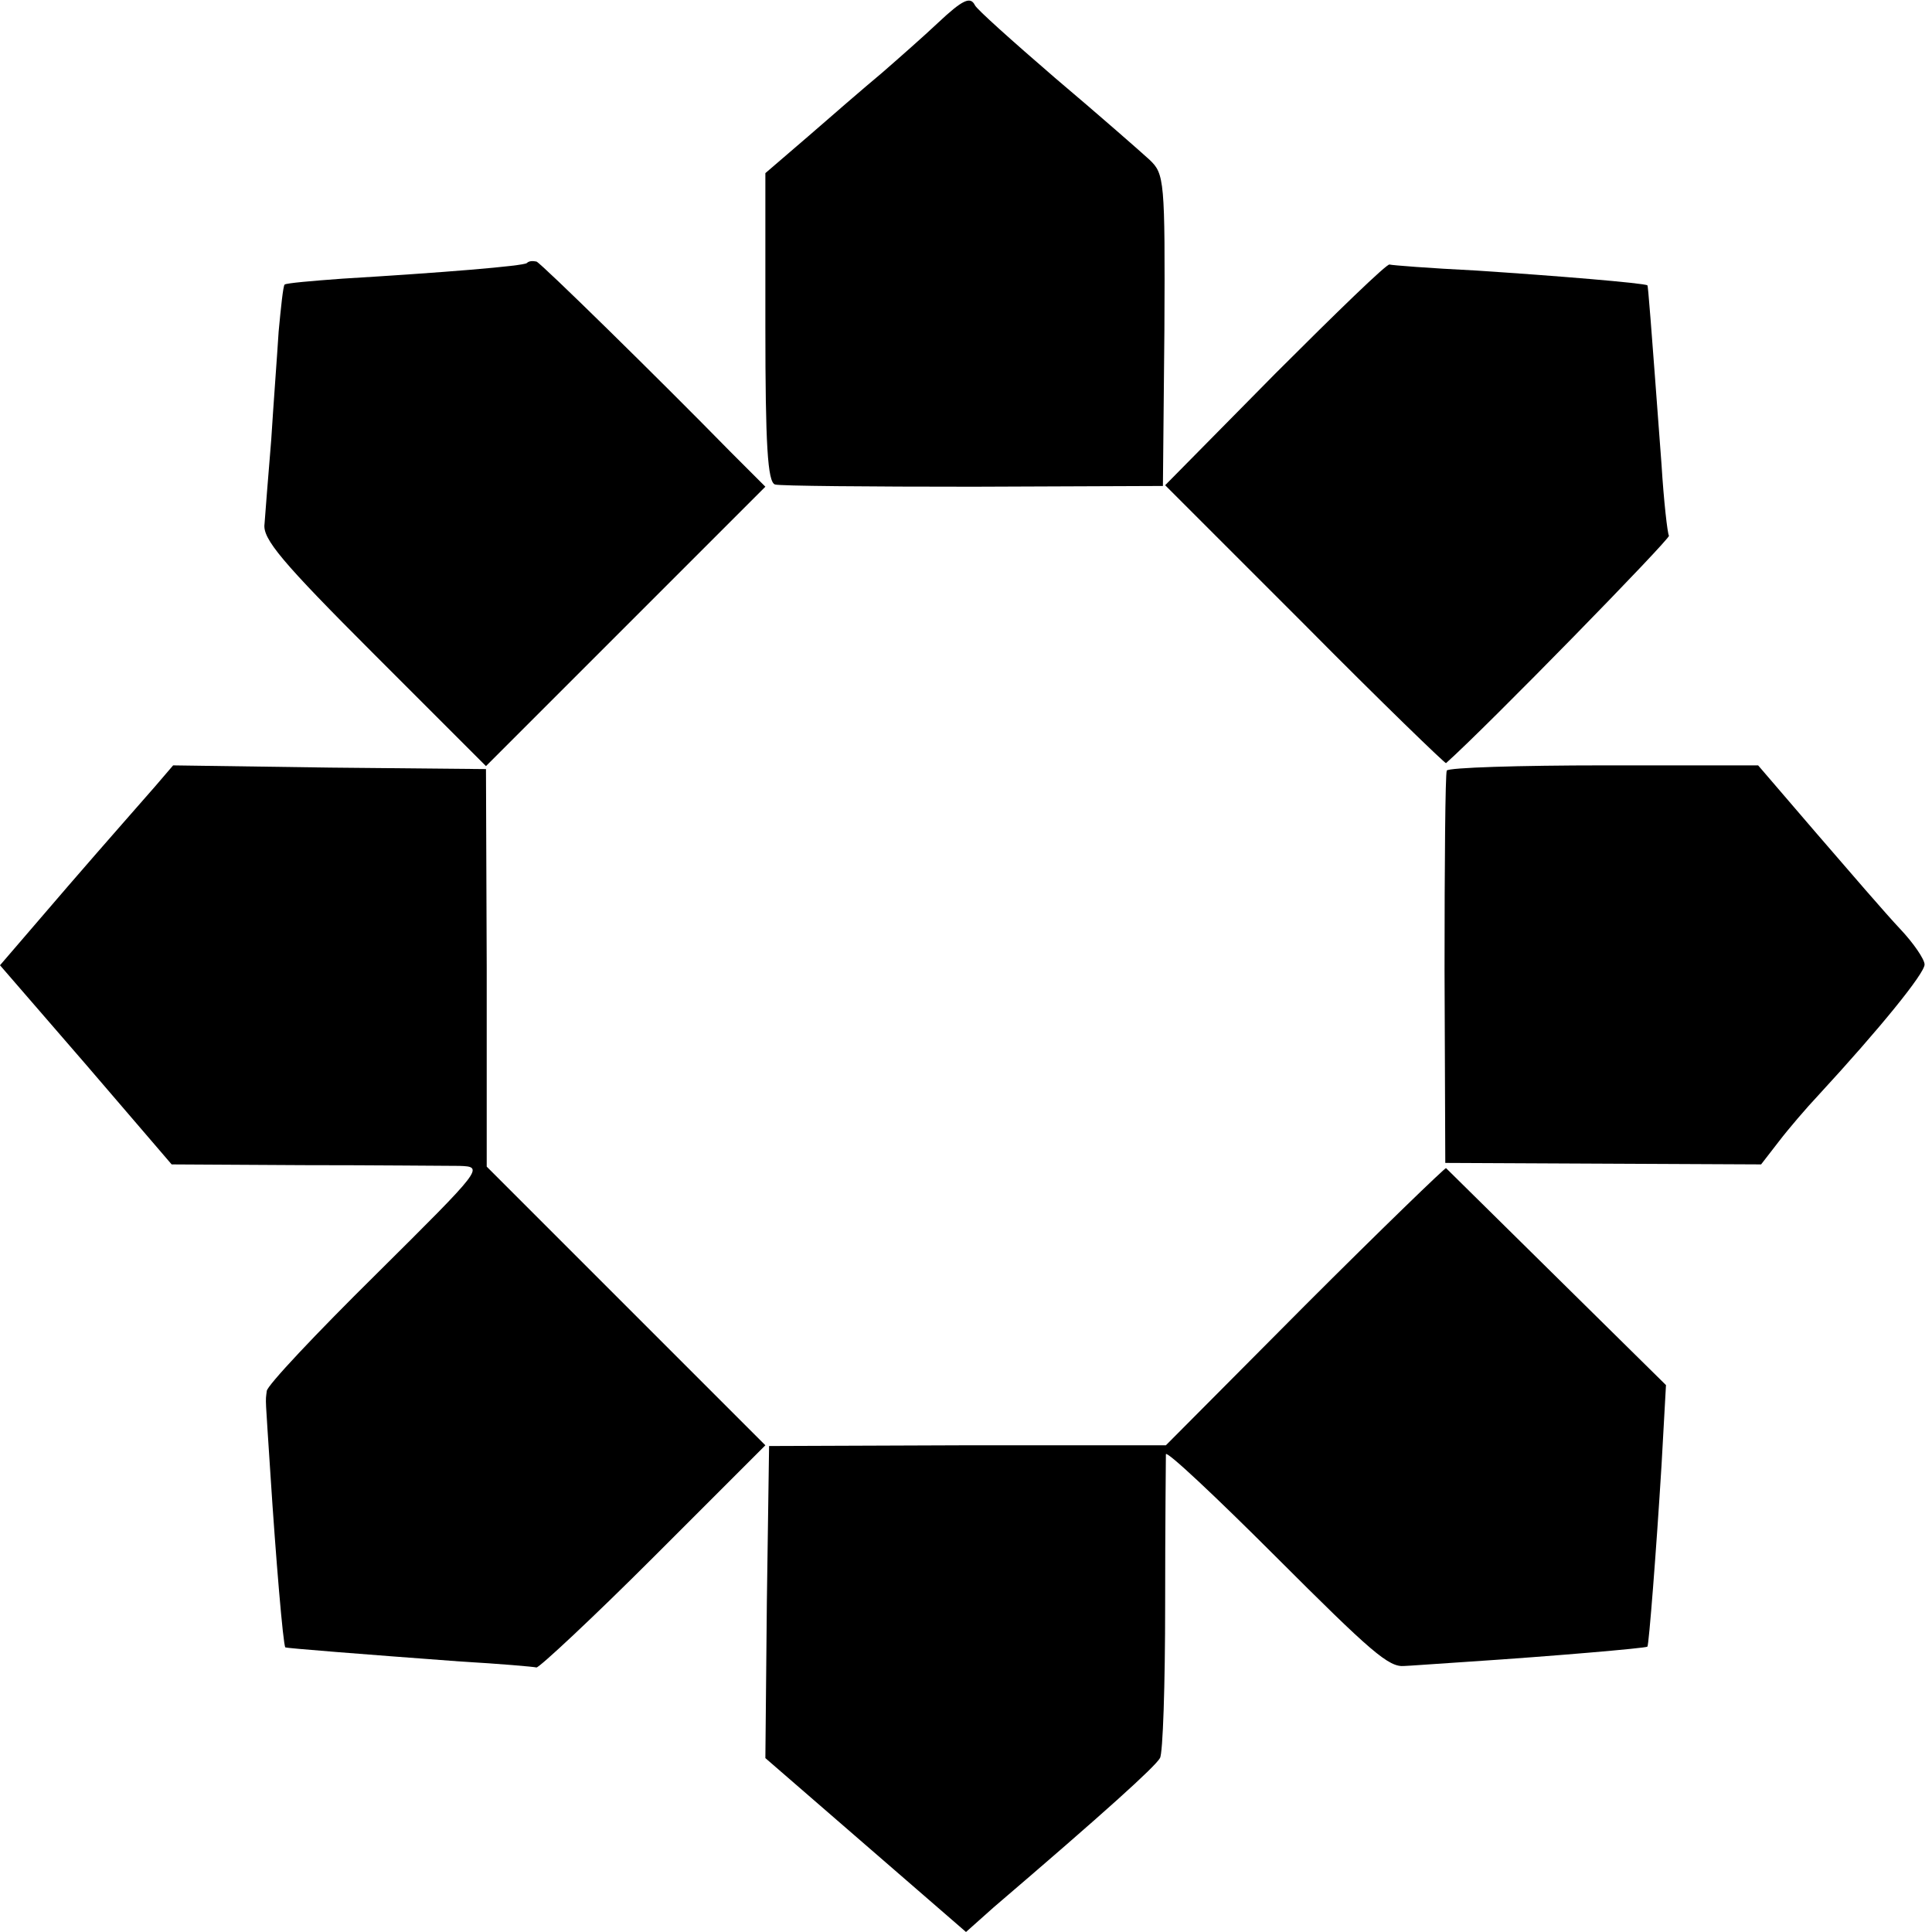 <?xml version="1.0" standalone="no"?>
<!DOCTYPE svg PUBLIC "-//W3C//DTD SVG 20010904//EN"
 "http://www.w3.org/TR/2001/REC-SVG-20010904/DTD/svg10.dtd">
<svg version="1.0" xmlns="http://www.w3.org/2000/svg"
 width="260pt" height="260pt" viewBox="0 0 260 260"
 preserveAspectRatio="xMidYMid meet">
<g transform="translate(0,260) scale(0.1,-0.1)"
fill="#000000" stroke="none">
<path d="M1262 2569 c-18 -17 -52 -47 -75 -67 -24 -20 -69 -59 -100 -86 l-57
-49 0 -207 c0 -158 3 -209 13 -212 6 -2 127 -3 267 -3 l255 1 2 210 c1 202 0
210 -20 229 -12 11 -69 61 -127 110 -58 50 -106 93 -108 98 -6 12 -16 8 -50
-24z"/>
<path d="M709 2246 c-4 -4 -115 -13 -248 -21 -41 -3 -76 -6 -78 -8 -2 -2 -5
-31 -8 -63 -2 -32 -7 -98 -10 -146 -4 -48 -8 -99 -9 -113 -3 -20 23 -51 147
-175 l151 -151 188 188 188 188 -48 48 c-96 98 -253 252 -260 255 -5 1 -10 1
-13 -2z"/>
<path d="M1716 2097 l-148 -150 188 -188 c103 -104 189 -187 190 -186 56 50
302 302 300 306 -2 3 -7 47 -10 96 -15 201 -18 240 -19 241 -4 3 -124 13 -232
20 -60 3 -112 7 -115 8 -3 2 -72 -65 -154 -147z"/>
<path d="M209 1542 c-13 -15 -66 -75 -117 -134 l-92 -107 116 -134 115 -134
177 -1 c97 0 192 -1 210 -1 34 -1 32 -3 -112 -146 -80 -79 -147 -150 -147
-157 -2 -16 -2 -4 5 -113 7 -109 17 -229 20 -232 1 -1 101 -9 236 -19 52 -3
98 -7 102 -8 4 0 75 66 158 149 l150 150 -187 187 -188 188 0 268 -1 267 -210
2 -211 3 -24 -28z"/>
<path d="M1947 1563 c-2 -5 -3 -125 -3 -268 l1 -260 212 -1 213 -1 24 31 c13
17 37 45 53 62 83 90 143 164 143 176 0 7 -15 29 -33 48 -18 19 -68 77 -112
128 l-79 92 -207 0 c-114 0 -210 -3 -212 -7z"/>
<path d="M1756 843 l-187 -188 -267 0 -267 -1 -3 -210 -2 -210 135 -117 135
-117 37 33 c152 130 217 189 224 201 4 6 7 99 7 206 0 107 1 199 1 203 1 5 67
-57 147 -137 130 -130 153 -150 174 -148 4 0 44 3 90 6 107 7 235 18 237 20 2
2 12 130 19 244 l6 108 -146 144 c-81 80 -148 146 -150 148 -1 1 -87 -82 -190
-185z"/>
</g>
</svg>
